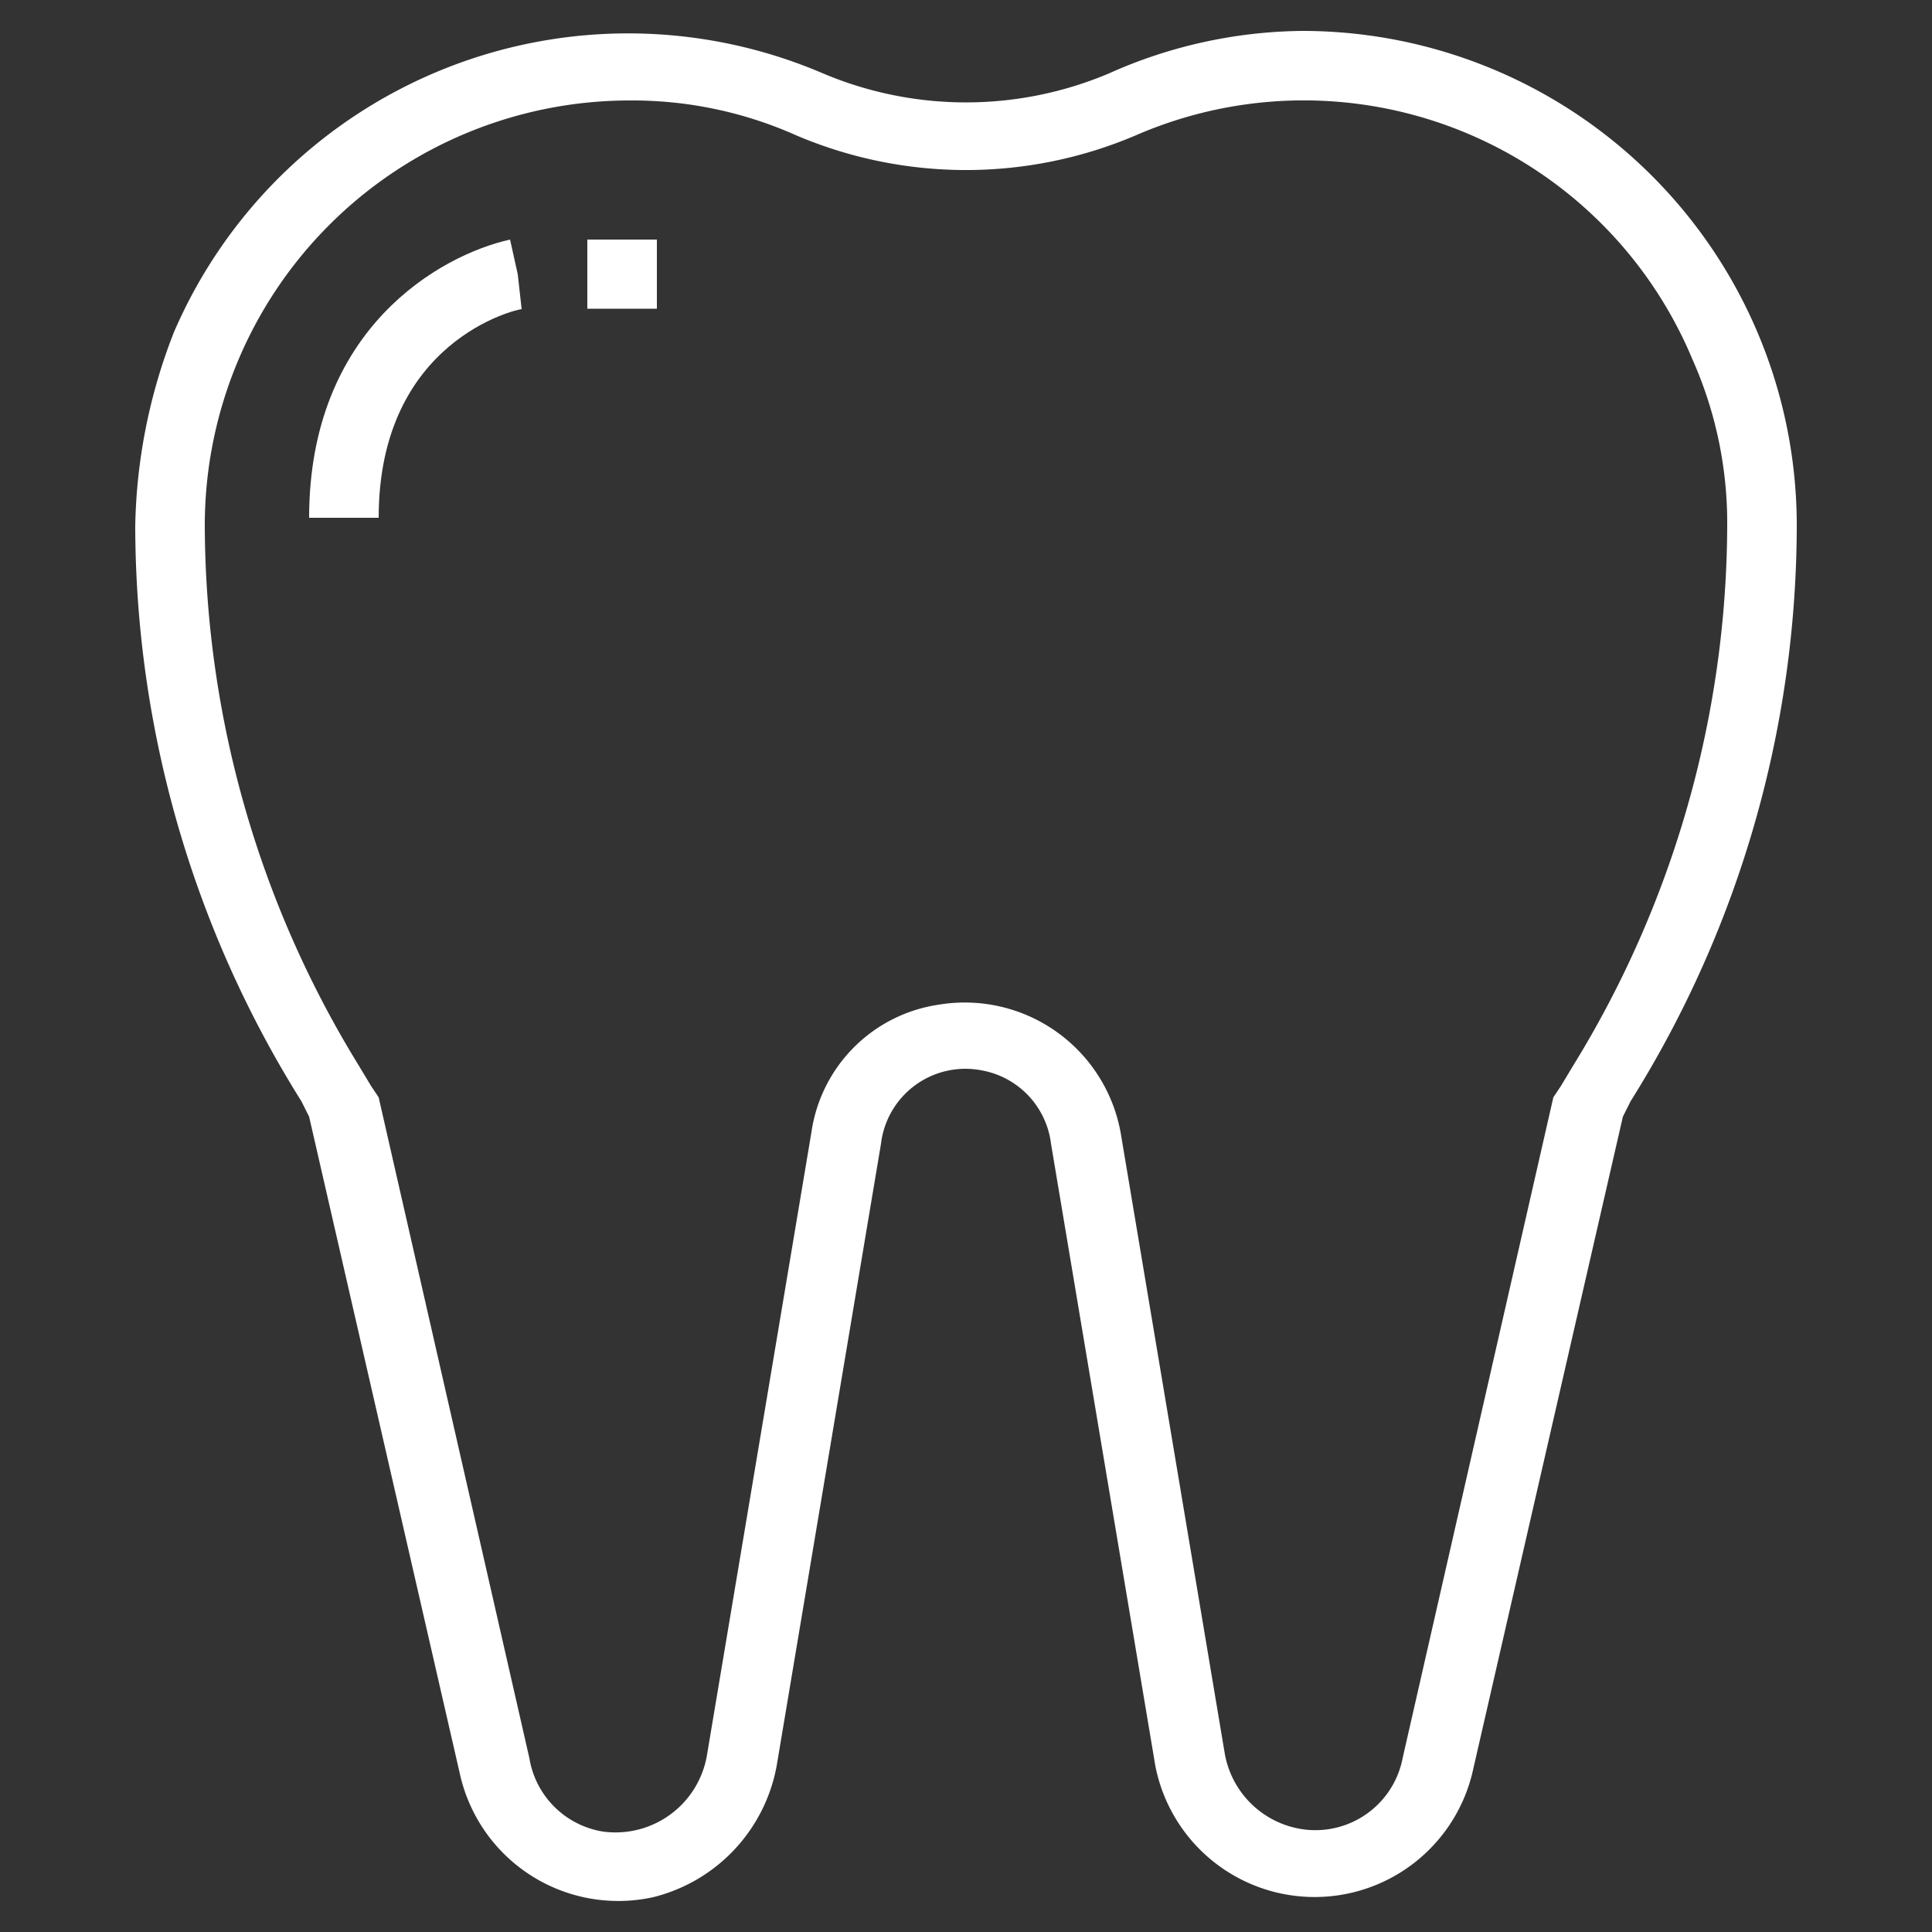 <svg id="Layer_1" data-name="Layer 1" xmlns="http://www.w3.org/2000/svg" width="50" height="50" viewBox="0 0 50 50">
  <rect x="0" y="0" width="50" height="50" fill="#333333" stroke="none"/>
  <defs>
    <style>
      .cls-1 {
        fill: #fff;
      }
    </style>
  </defs>
  <title>teeth</title>
  <g>
    <path class="cls-1" d="M33.7.8a12.5,12.5,0,0,0-5,1.1,9.5,9.5,0,0,1-7.4,0A12.8,12.8,0,0,0,4.5,8.6a14.4,14.4,0,0,0-1,5A28.1,28.1,0,0,0,7.8,28.5l.2.4,3.9,17a4.2,4.2,0,0,0,5,3.2,4.3,4.3,0,0,0,3.2-3.4l2.7-16.1a2.2,2.2,0,0,1,2.6-1.9,2.2,2.2,0,0,1,1.8,1.9l2.7,16.1a4.2,4.2,0,0,0,8.2.2l3.9-17,.2-.4a28.1,28.1,0,0,0,4.3-14.9A12.8,12.8,0,0,0,33.7.8Zm7,26.8-.3.5-.2.3L36.3,45.5a2.3,2.3,0,0,1-2.8,1.8,2.4,2.4,0,0,1-1.8-1.9L29,29.3A4.1,4.1,0,0,0,24.3,26,3.9,3.9,0,0,0,21,29.3L18.3,45.4a2.4,2.4,0,0,1-2.7,2,2.3,2.3,0,0,1-1.9-1.9L9.8,28.4l-.2-.3-.3-.5a26.8,26.8,0,0,1-4-14,11,11,0,0,1,11-11,10.4,10.4,0,0,1,4.3.9,11.2,11.2,0,0,0,8.8,0A10.9,10.9,0,0,1,43.8,9.3a10.4,10.4,0,0,1,.9,4.3A26.8,26.8,0,0,1,40.7,27.6Z"/>
    <path class="cls-1" d="M13.4,7.1l-.2-.9C11.4,6.6,8,8.5,8,13.4H9.8C9.8,8.8,13.4,8,13.5,8Z"/>
    <rect class="cls-1" x="15.2" y="6.2" width="1.8" height="1.79"/>
  </g>
</svg>
